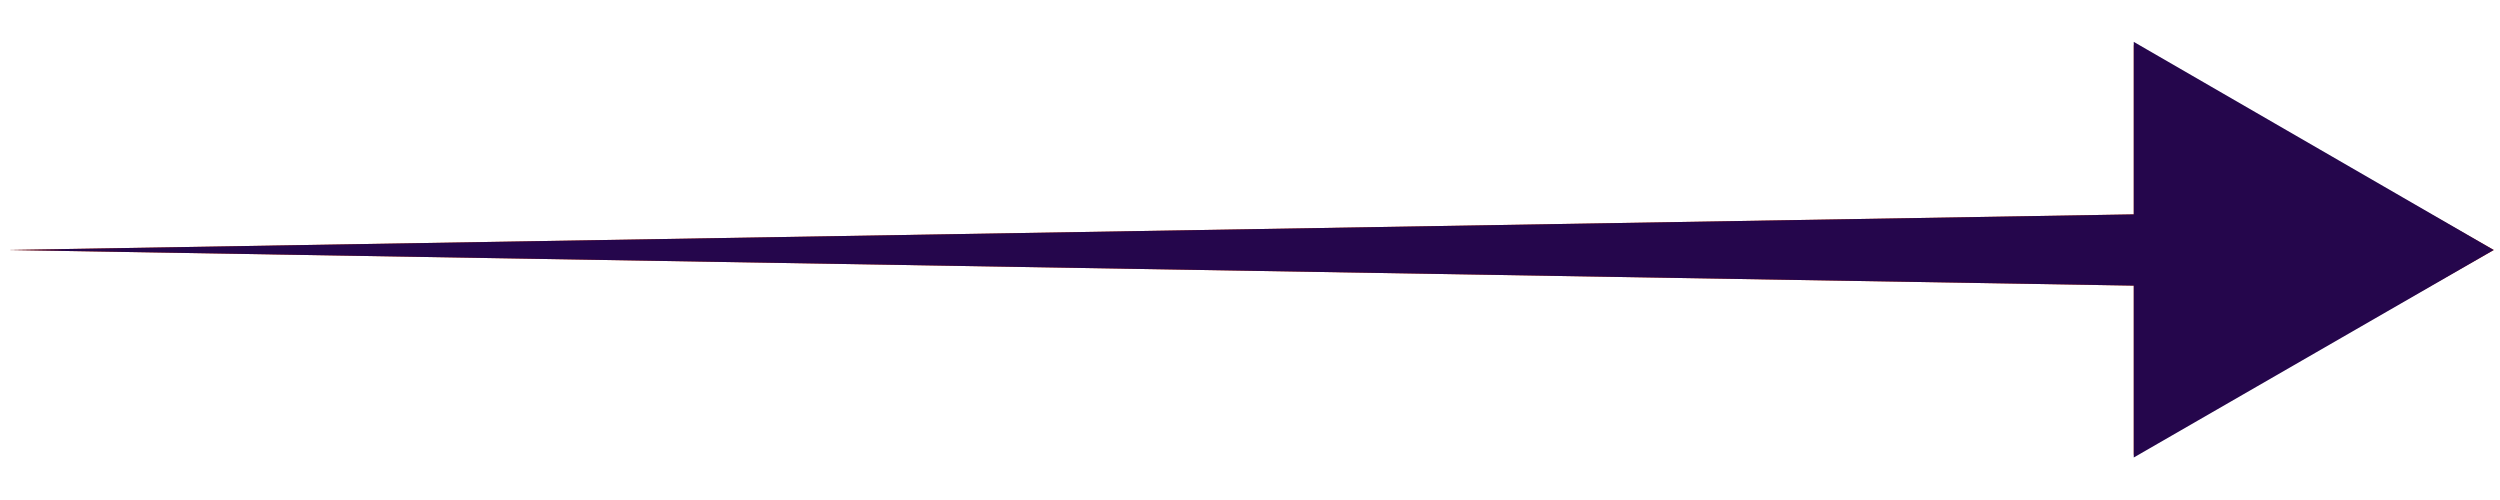 <svg version="1.2" xmlns="http://www.w3.org/2000/svg" viewBox="0 0 40 8" width="40" height="8">
	<title>right-arrow</title>
	<defs>
		<clipPath clipPathUnits="userSpaceOnUse" id="cp1">
			<path d="m39.9 4l-5.76-3.33v2.76l-34.04 0.57 34.04 0.57v2.75z"/>
		</clipPath>
	</defs>
	<style>
		.s0 { fill: #eb5310 } 
		.s1 { fill: #25064c } 
	</style>
	<g clip-path="url(#cp1)">
		<path class="s0" d="m39.9 4l-5.8-3.3v2.7l-34 0.6 34 0.6v2.7z"/>
		<path id="Shape 1" fill-rule="evenodd" class="s1" d="m67-31v52h-130v-52z"/>
	</g>
</svg>